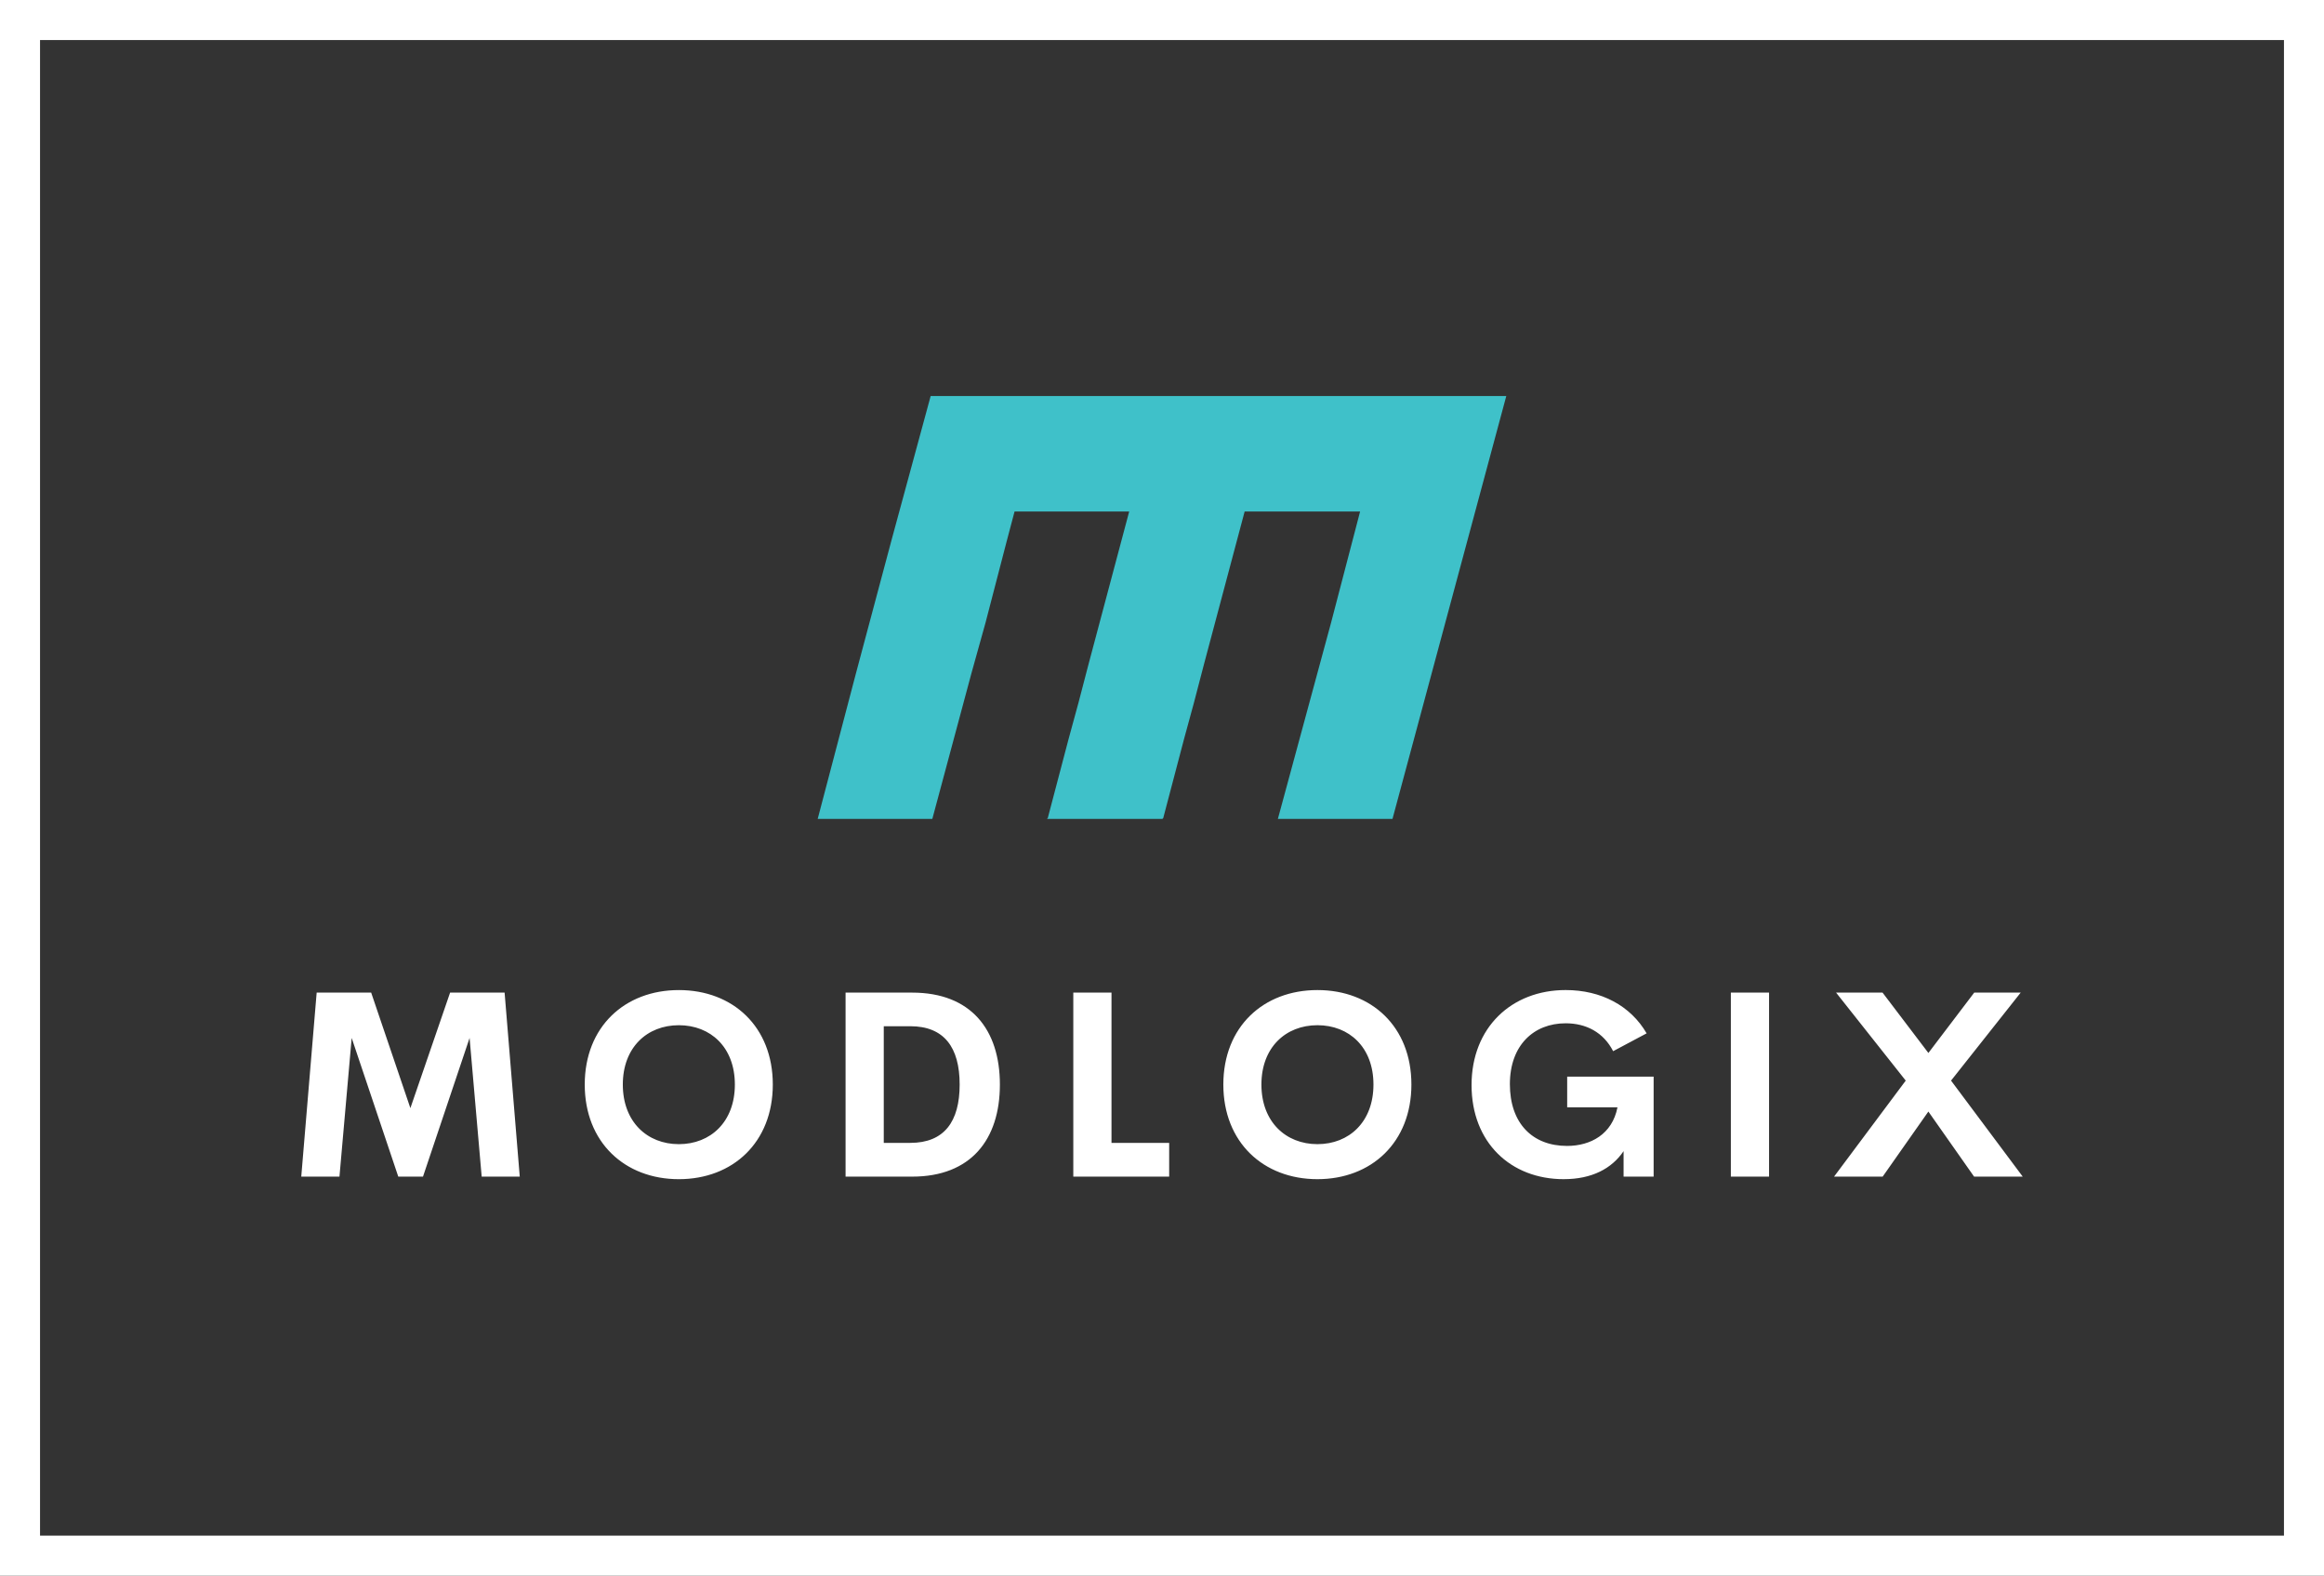 <svg xmlns="http://www.w3.org/2000/svg" id="Layer_2" viewBox="0 0 3000 2033.59"><rect x="0" y="0" width="3000" height="2033.59" fill="#333333" stroke="none"/><defs><style>.cls-1{fill:#3fc1c9;}.cls-1,.cls-2{stroke-width:0px;}.cls-2{fill:#fff;}</style></defs><g id="Layer_1-2"><g id="SvgjsG1063"><path class="cls-2" d="m3000,2033.59H0V0h3000v2033.59ZM51.68,1981.91h2896.64V51.68H51.68v1930.23Z"></path></g><g id="SvgjsG1064"><path class="cls-1" d="m1797.55,1056.88h-147.97l68.62-253.05,37.53-143.68h-149.04l-52.54,197.29-12.87,49.32-12.87,47.18-26.81,101.86-1.07,1.07h-149.04l1.07-1.07,26.81-101.86,12.87-47.18,12.87-49.32,52.54-197.29h-147.97l-9.65,36.46-27.88,107.22-18.23,65.41-50.4,187.64h-147.97l49.32-187.64,46.11-172.63,50.4-185.5h743.06l-146.9,545.77Z"></path></g><g id="SvgjsG1065"><path class="cls-2" d="m670.93,1518.57h-49.14l-15.61-178.99-60.16,178.99h-31.89l-60.16-178.99-15.78,178.99h-49.31l19.89-237.5h70.35l50.62,149.08,51.28-149.08h70.35l19.56,237.5Zm205.37,3.29c-69.85,0-121.47-47.66-121.47-122.12s51.61-121.95,121.47-121.95,121.3,47.34,121.3,121.95-51.61,122.12-121.3,122.12Zm0-45.2c40.93,0,72.32-28.76,72.32-76.92s-31.39-76.59-72.32-76.59-72.32,28.6-72.32,76.59,31.39,76.92,72.32,76.92h0Zm215.23,41.91v-237.5h85.96c75.77,0,113.24,47.66,113.24,118.67s-37.47,118.83-113.24,118.83h-85.96Zm49.31-43.56h34.19c43.72,0,63.77-27.28,63.77-75.28s-20.05-75.28-63.77-75.28h-34.19v150.56h0Zm293.96,0h74.46v43.56h-123.76v-237.5h49.31v193.95h0Zm265.85,46.84c-69.85,0-121.47-47.66-121.47-122.12s51.61-121.95,121.47-121.95,121.3,47.34,121.3,121.95-51.61,122.12-121.3,122.12Zm0-45.2c40.93,0,72.32-28.76,72.32-76.92s-31.39-76.59-72.32-76.59-72.32,28.6-72.32,76.59,31.39,76.92,72.32,76.92Zm317.95,45.2c-68.54,0-119-47.34-119-121.47s51.61-122.61,121.47-122.61c45.86,0,83.82,20.22,104.53,55.88l-43.23,23.01c-12.49-24.33-34.84-35.99-61.31-35.99-41.09,0-71.99,28.27-71.99,78.56s28.93,79.71,73.8,79.71c30.41,0,58.35-15.12,65.09-49.8h-64.92v-39.61h111.6v129.02h-38.79v-32.87c-15.29,22.52-40.93,36.16-77.25,36.16h0Zm215.73-3.29v-237.5h49.31v237.5h-49.31Zm133.21,0l92.53-123.93-89.91-113.57h59.99l59.17,77.91,59.17-77.91h59.99l-89.91,113.57,92.53,123.93h-62.79l-59.01-83.99-59.01,83.99h-62.79,0Z"></path></g></g></svg>